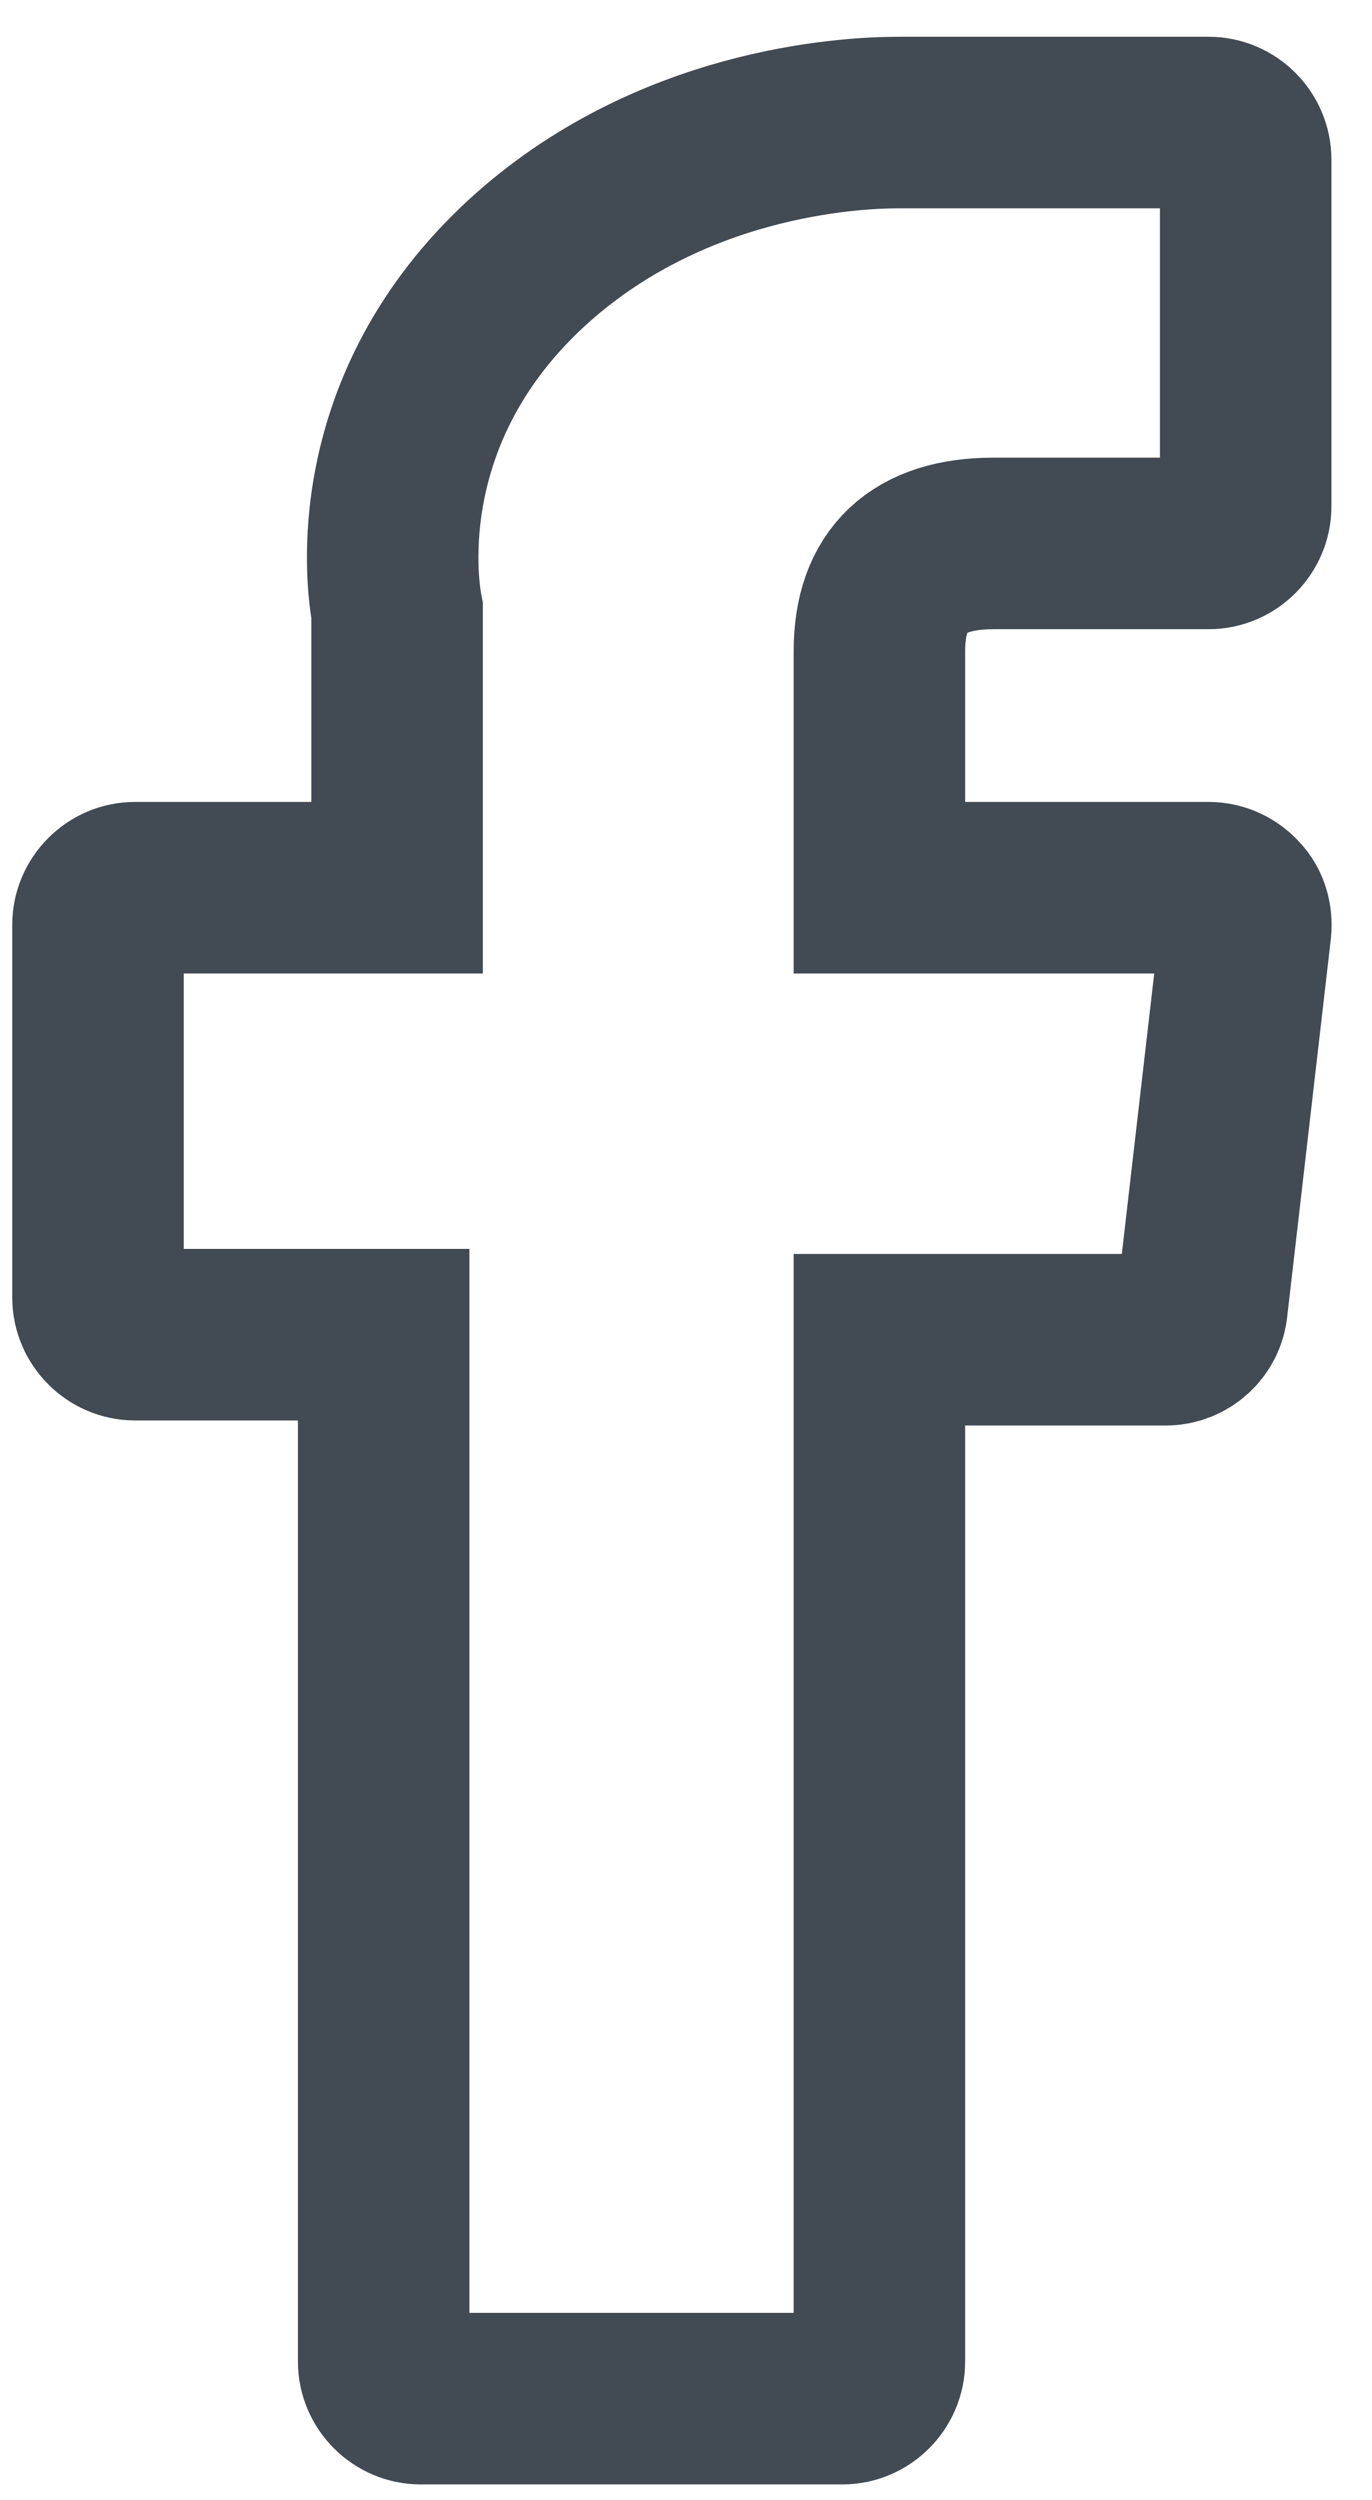 <svg xmlns="http://www.w3.org/2000/svg" width="28" height="51" viewBox="0 0 28 51" fill="none">
<path d="M2.754 27.23H7.83V48.182C7.83 48.594 8.173 48.937 8.584 48.937H17.192C17.604 48.937 17.947 48.594 17.947 48.182V27.333H23.794C24.171 27.333 24.497 27.041 24.531 26.663L25.422 18.952C25.44 18.746 25.388 18.523 25.234 18.368C25.097 18.214 24.891 18.111 24.668 18.111H17.947V13.285C17.947 11.825 18.735 11.087 20.279 11.087H24.668C25.08 11.087 25.422 10.743 25.422 10.331V3.256C25.422 2.843 25.08 2.5 24.668 2.5H18.615C18.615 2.5 18.478 2.5 18.341 2.5C17.295 2.5 13.643 2.706 10.745 5.368C7.538 8.322 7.984 11.842 8.104 12.461V18.111H2.754C2.343 18.111 2 18.454 2 18.866V26.474C2 26.886 2.343 27.23 2.754 27.23Z" stroke="#424A54" stroke-width="3.5" stroke-miterlimit="10"/>
</svg>